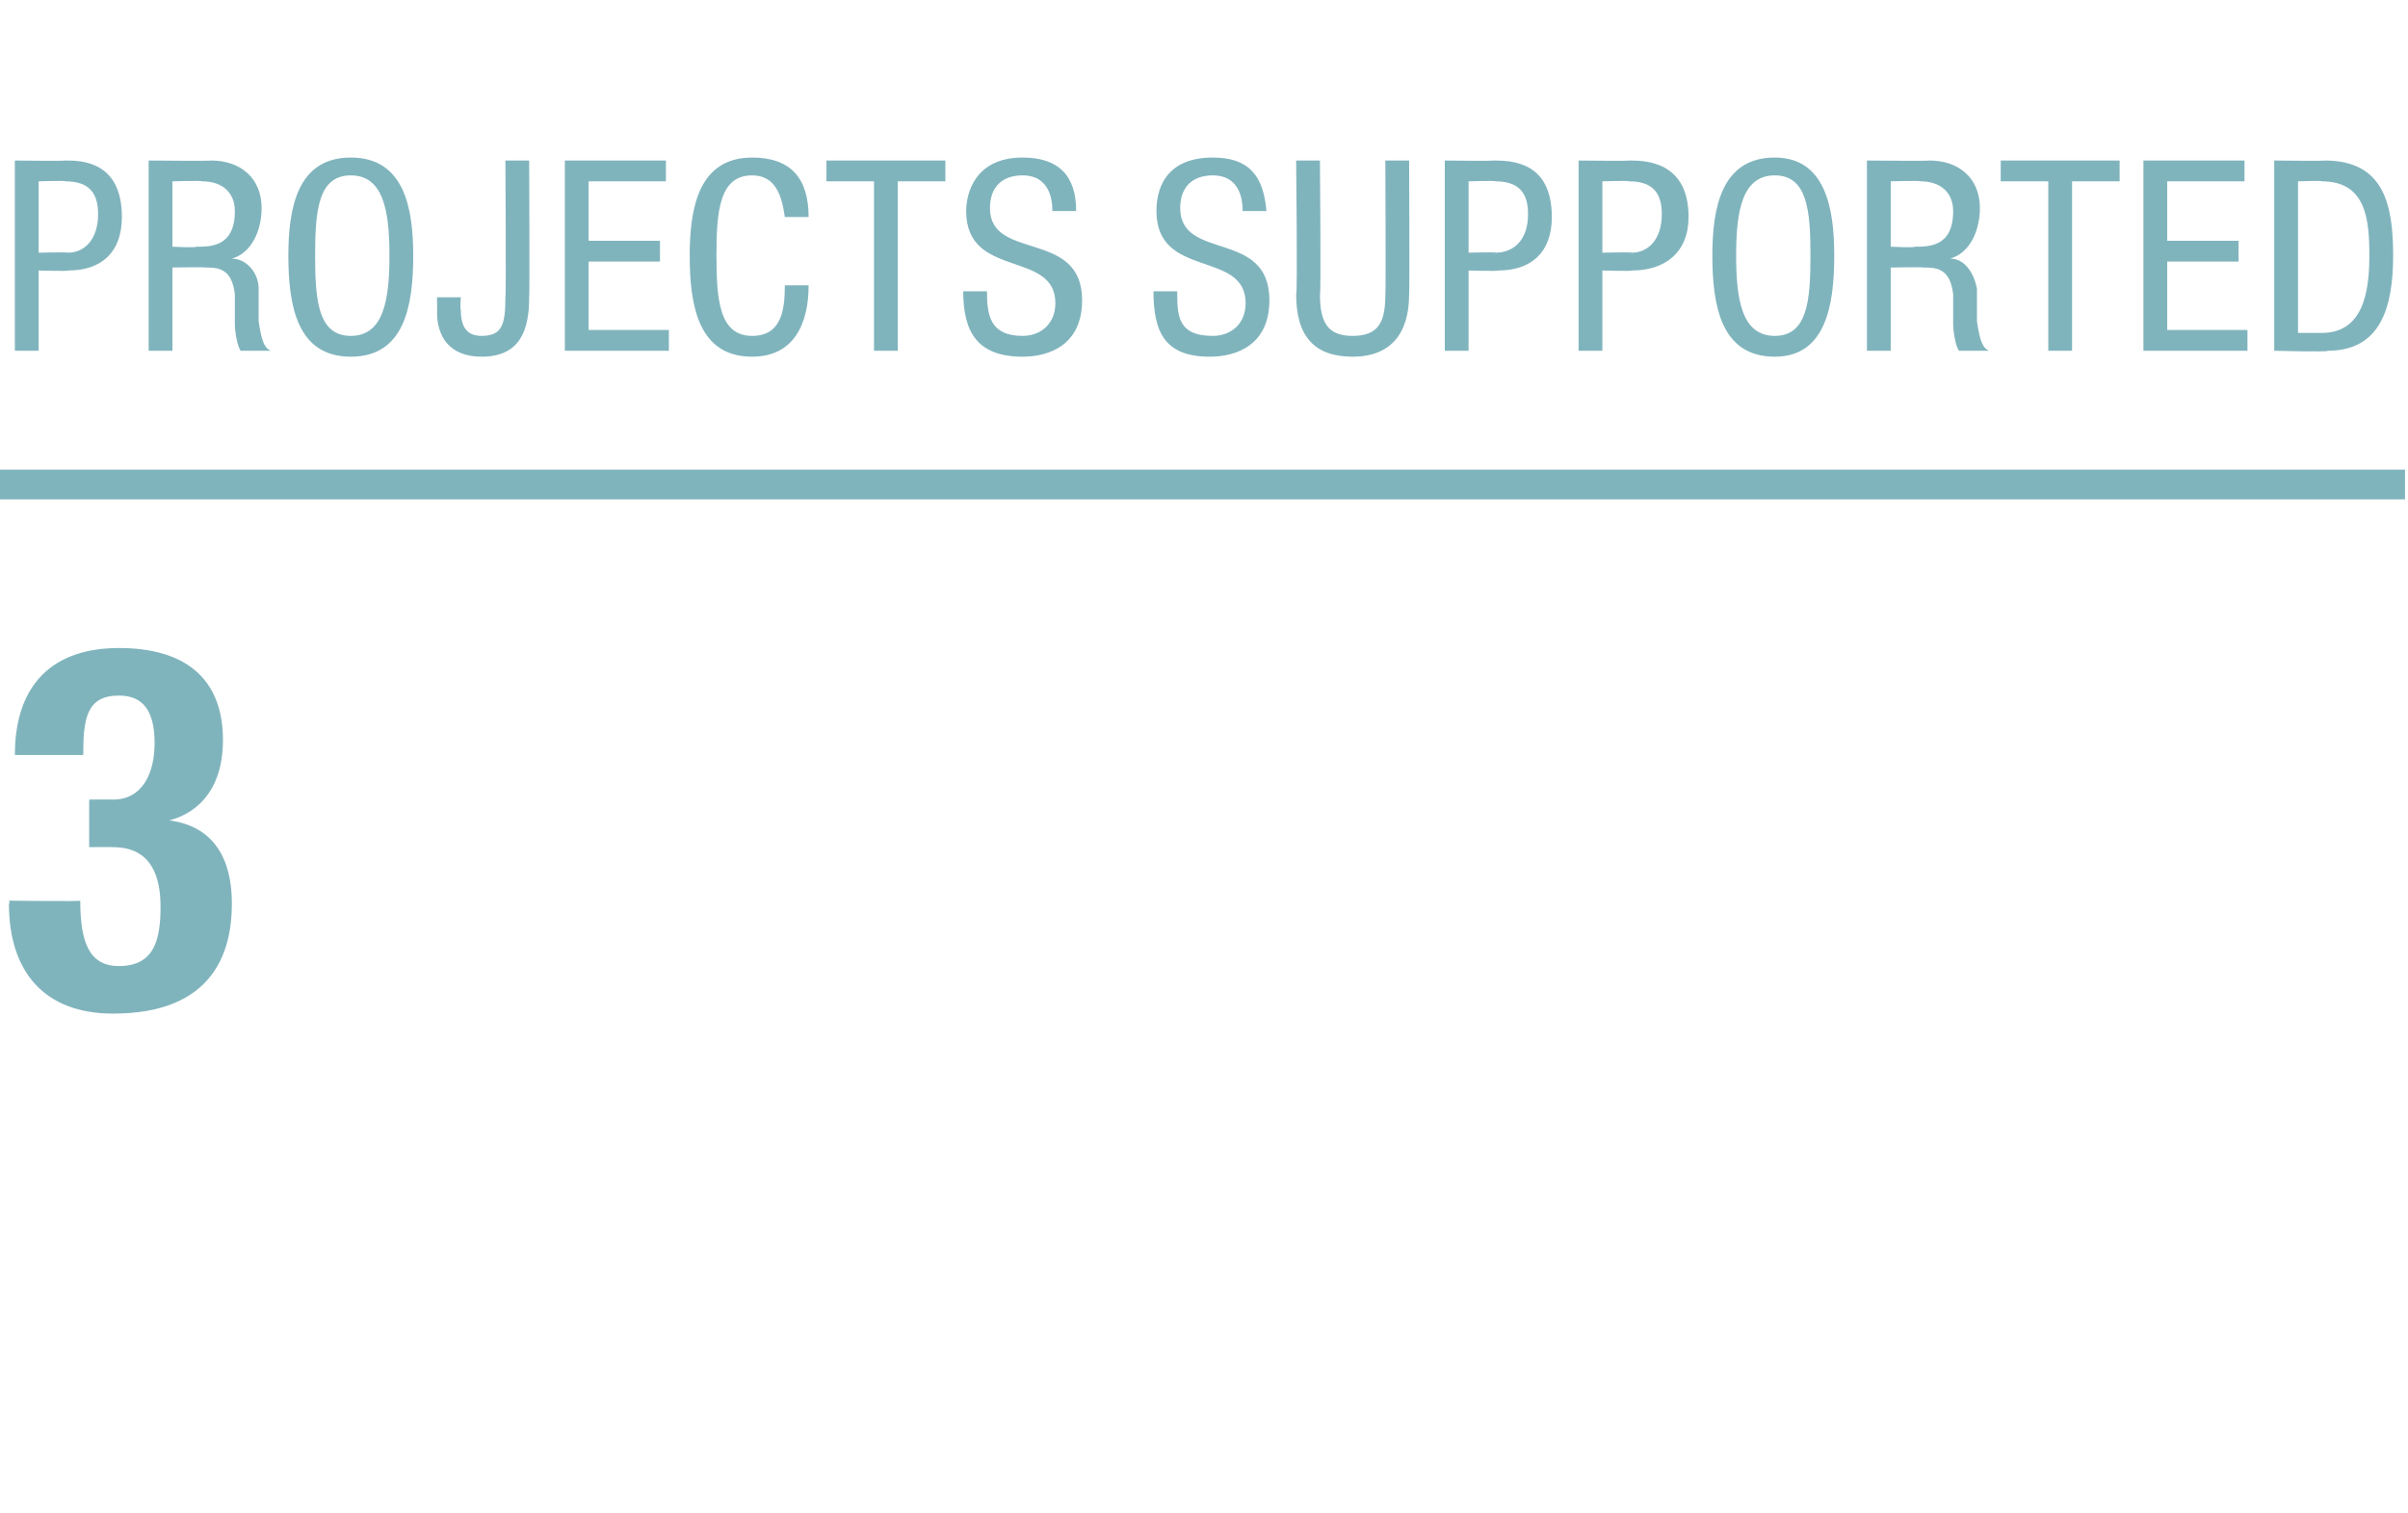 <svg xmlns="http://www.w3.org/2000/svg" version="1.1" width="81px" height="50.9px" viewBox="0 0 81 50.9"><desc>Projects supported 3</desc><defs/><g class="svg-textframe-paragraphrules"><line class="svg-paragraph-rulebelow" y1="16.3" y2="16.3" x1="0" x2="80.9" stroke="#80b4bd" stroke-width="1"/></g><g id="Polygon220520"><path d="m2.7 30.3c0 1.4.3 2.2 1.3 2.2c1.2 0 1.4-.9 1.4-2c0-1-.3-2-1.6-2c-.01-.01-.8 0-.8 0l0-1.6c0 0 .77-.01.8 0c1 0 1.4-.9 1.4-1.9c0-1.1-.4-1.6-1.2-1.6c-1.1 0-1.2.8-1.2 2c0 0-2.3 0-2.3 0c0-2.4 1.3-3.6 3.5-3.6c2.2 0 3.5 1 3.5 3.1c0 1.5-.7 2.4-1.8 2.7c0 0 0 0 0 0c1.5.2 2.1 1.3 2.1 2.8c0 1.6-.6 3.7-4 3.7c-2.3 0-3.5-1.4-3.5-3.7c.04-.02 0-.1 0-.1c0 0 2.39.03 2.4 0z" stroke="none" fill="#80b4bd"/></g><g id="Polygon220519"><path d="m.5 5.4c0 0 1.66.02 1.7 0c.5 0 1.9 0 1.9 1.9c0 1.2-.7 1.8-1.8 1.8c-.01.03-1 0-1 0l0 2.7l-.8 0l0-6.4zm.8 3.1c0 0 .96-.02 1 0c.5 0 1-.4 1-1.3c0-.7-.3-1.1-1.1-1.1c0-.03-.9 0-.9 0l0 2.4zm3.7-3.1c0 0 2.13.02 2.1 0c1 0 1.7.6 1.7 1.6c0 .7-.3 1.5-1 1.7c0 0 0 0 0 0c.5 0 .9.5.9 1c0 0 0 1.1 0 1.1c.1.7.2.9.4 1c0 0-1 0-1 0c-.1-.1-.2-.6-.2-.9c0 0 0-1 0-1c-.1-.9-.6-.9-1-.9c.01-.02-1.1 0-1.1 0l0 2.8l-.8 0l0-6.4zm.8 2.9c0 0 .82.04.8 0c.5 0 1.3 0 1.3-1.2c0-.6-.4-1-1.1-1c-.01-.03-1 0-1 0l0 2.2zm8.1.3c0 1.7-.3 3.4-2.1 3.4c-1.8 0-2.1-1.7-2.1-3.4c0-1.6.3-3.3 2.1-3.3c1.8 0 2.1 1.7 2.1 3.3zm-3.3 0c0 1.5.1 2.7 1.2 2.7c1.1 0 1.3-1.2 1.3-2.7c0-1.5-.2-2.7-1.3-2.7c-1.1 0-1.2 1.2-1.2 2.7zm7.2 1.4c0 1.1-.3 2-1.6 2c-1.1 0-1.5-.7-1.5-1.5c.01.01 0-.5 0-.5l.8 0c0 0-.03.44 0 .4c0 .6.2.9.7.9c.7 0 .8-.4.8-1.3c.03-.02 0-4.6 0-4.6l.8 0c0 0 .02 4.6 0 4.6zm1.2-4.6l3.4 0l0 .7l-2.6 0l0 2l2.4 0l0 .7l-2.4 0l0 2.3l2.7 0l0 .7l-3.5 0l0-6.4zm8.2 4.2c0 1.3-.5 2.4-1.9 2.4c-1.8 0-2.1-1.7-2.1-3.4c0-1.6.3-3.3 2.1-3.3c1.3 0 1.9.7 1.9 2c0 0-.8 0-.8 0c-.1-.7-.3-1.4-1.1-1.4c-1.1 0-1.2 1.2-1.2 2.7c0 1.5.1 2.7 1.2 2.7c1 0 1.1-.9 1.1-1.7c0 0 .8 0 .8 0zm3 2.2l-.8 0l0-5.7l-1.6 0l0-.7l4 0l0 .7l-1.6 0l0 5.7zm5.2-4.7c0-.7-.3-1.2-1-1.2c-.7 0-1.1.4-1.1 1.1c0 1.8 3.1.7 3.1 3.1c0 1.5-1.1 1.9-2 1.9c-1.5 0-2-.8-2-2.2c0 0 .8 0 .8 0c0 .8.1 1.5 1.2 1.5c.6 0 1.1-.4 1.1-1.1c0-1.8-3-.8-3-3.1c0-.6.3-1.8 1.9-1.8c1.2 0 1.8.6 1.8 1.8c0 0-.8 0-.8 0zm6.4 0c0-.7-.3-1.2-1-1.2c-.7 0-1.1.4-1.1 1.1c0 1.8 3 .7 3 3.1c0 1.5-1.1 1.9-2 1.9c-1.5 0-1.9-.8-1.9-2.2c0 0 .8 0 .8 0c0 .8 0 1.5 1.2 1.5c.6 0 1.1-.4 1.1-1.1c0-1.8-3-.8-3-3.1c0-.6.2-1.8 1.9-1.8c1.2 0 1.7.6 1.8 1.8c0 0-.8 0-.8 0zm1.8-1.7l.8 0c0 0 .04 4.54 0 4.5c0 1 .3 1.4 1.1 1.4c.9 0 1.1-.5 1.1-1.4c.02.04 0-4.5 0-4.5l.8 0c0 0 .02 4.54 0 4.5c0 1.3-.6 2.1-1.9 2.1c-1.3 0-1.9-.7-1.9-2.1c.05.04 0-4.5 0-4.5zm5 0c0 0 1.64.02 1.6 0c.6 0 2 0 2 1.9c0 1.2-.7 1.8-1.8 1.8c-.02.03-1 0-1 0l0 2.7l-.8 0l0-6.4zm.8 3.1c0 0 .94-.02.9 0c.6 0 1.1-.4 1.1-1.3c0-.7-.3-1.1-1.1-1.1c-.01-.03-.9 0-.9 0l0 2.4zm3.7-3.1c0 0 1.67.02 1.7 0c.5 0 2 0 2 1.9c0 1.2-.8 1.8-1.9 1.8c0 .03-1 0-1 0l0 2.7l-.8 0l0-6.4zm.8 3.1c0 0 .97-.02 1 0c.5 0 1-.4 1-1.3c0-.7-.3-1.1-1.1-1.1c.01-.03-.9 0-.9 0l0 2.4zm7.8.1c0 1.7-.3 3.4-2 3.4c-1.8 0-2.1-1.7-2.1-3.4c0-1.6.3-3.3 2.1-3.3c1.7 0 2 1.7 2 3.3zm-3.3 0c0 1.5.2 2.7 1.3 2.7c1.1 0 1.2-1.2 1.2-2.7c0-1.5-.1-2.7-1.2-2.7c-1.1 0-1.3 1.2-1.3 2.7zm4.4-3.2c0 0 2.12.02 2.1 0c1 0 1.7.6 1.7 1.6c0 .7-.3 1.5-1 1.7c0 0 0 0 0 0c.5 0 .8.5.9 1c0 0 0 1.1 0 1.1c.1.7.2.9.4 1c0 0-1 0-1 0c-.1-.1-.2-.6-.2-.9c0 0 0-1 0-1c-.1-.9-.6-.9-1-.9c0-.02-1.1 0-1.1 0l0 2.8l-.8 0l0-6.4zm.8 2.9c0 0 .81.04.8 0c.5 0 1.3 0 1.3-1.2c0-.6-.4-1-1.1-1c-.02-.03-1 0-1 0l0 2.2zm6.1 3.5l-.8 0l0-5.7l-1.6 0l0-.7l4 0l0 .7l-1.6 0l0 5.7zm2.4-6.4l3.4 0l0 .7l-2.6 0l0 2l2.4 0l0 .7l-2.4 0l0 2.3l2.7 0l0 .7l-3.5 0l0-6.4zm5.2 5.8c0 0 .85 0 .8 0c1.4 0 1.6-1.4 1.6-2.6c0-1.2-.1-2.5-1.6-2.5c.05-.03-.8 0-.8 0l0 5.1zm-.8-5.8c0 0 1.75.02 1.7 0c2 0 2.3 1.5 2.3 3.2c0 1.7-.4 3.2-2.2 3.2c.03.05-1.8 0-1.8 0l0-6.4z" stroke="none" fill="#80b4bd"/></g></svg>